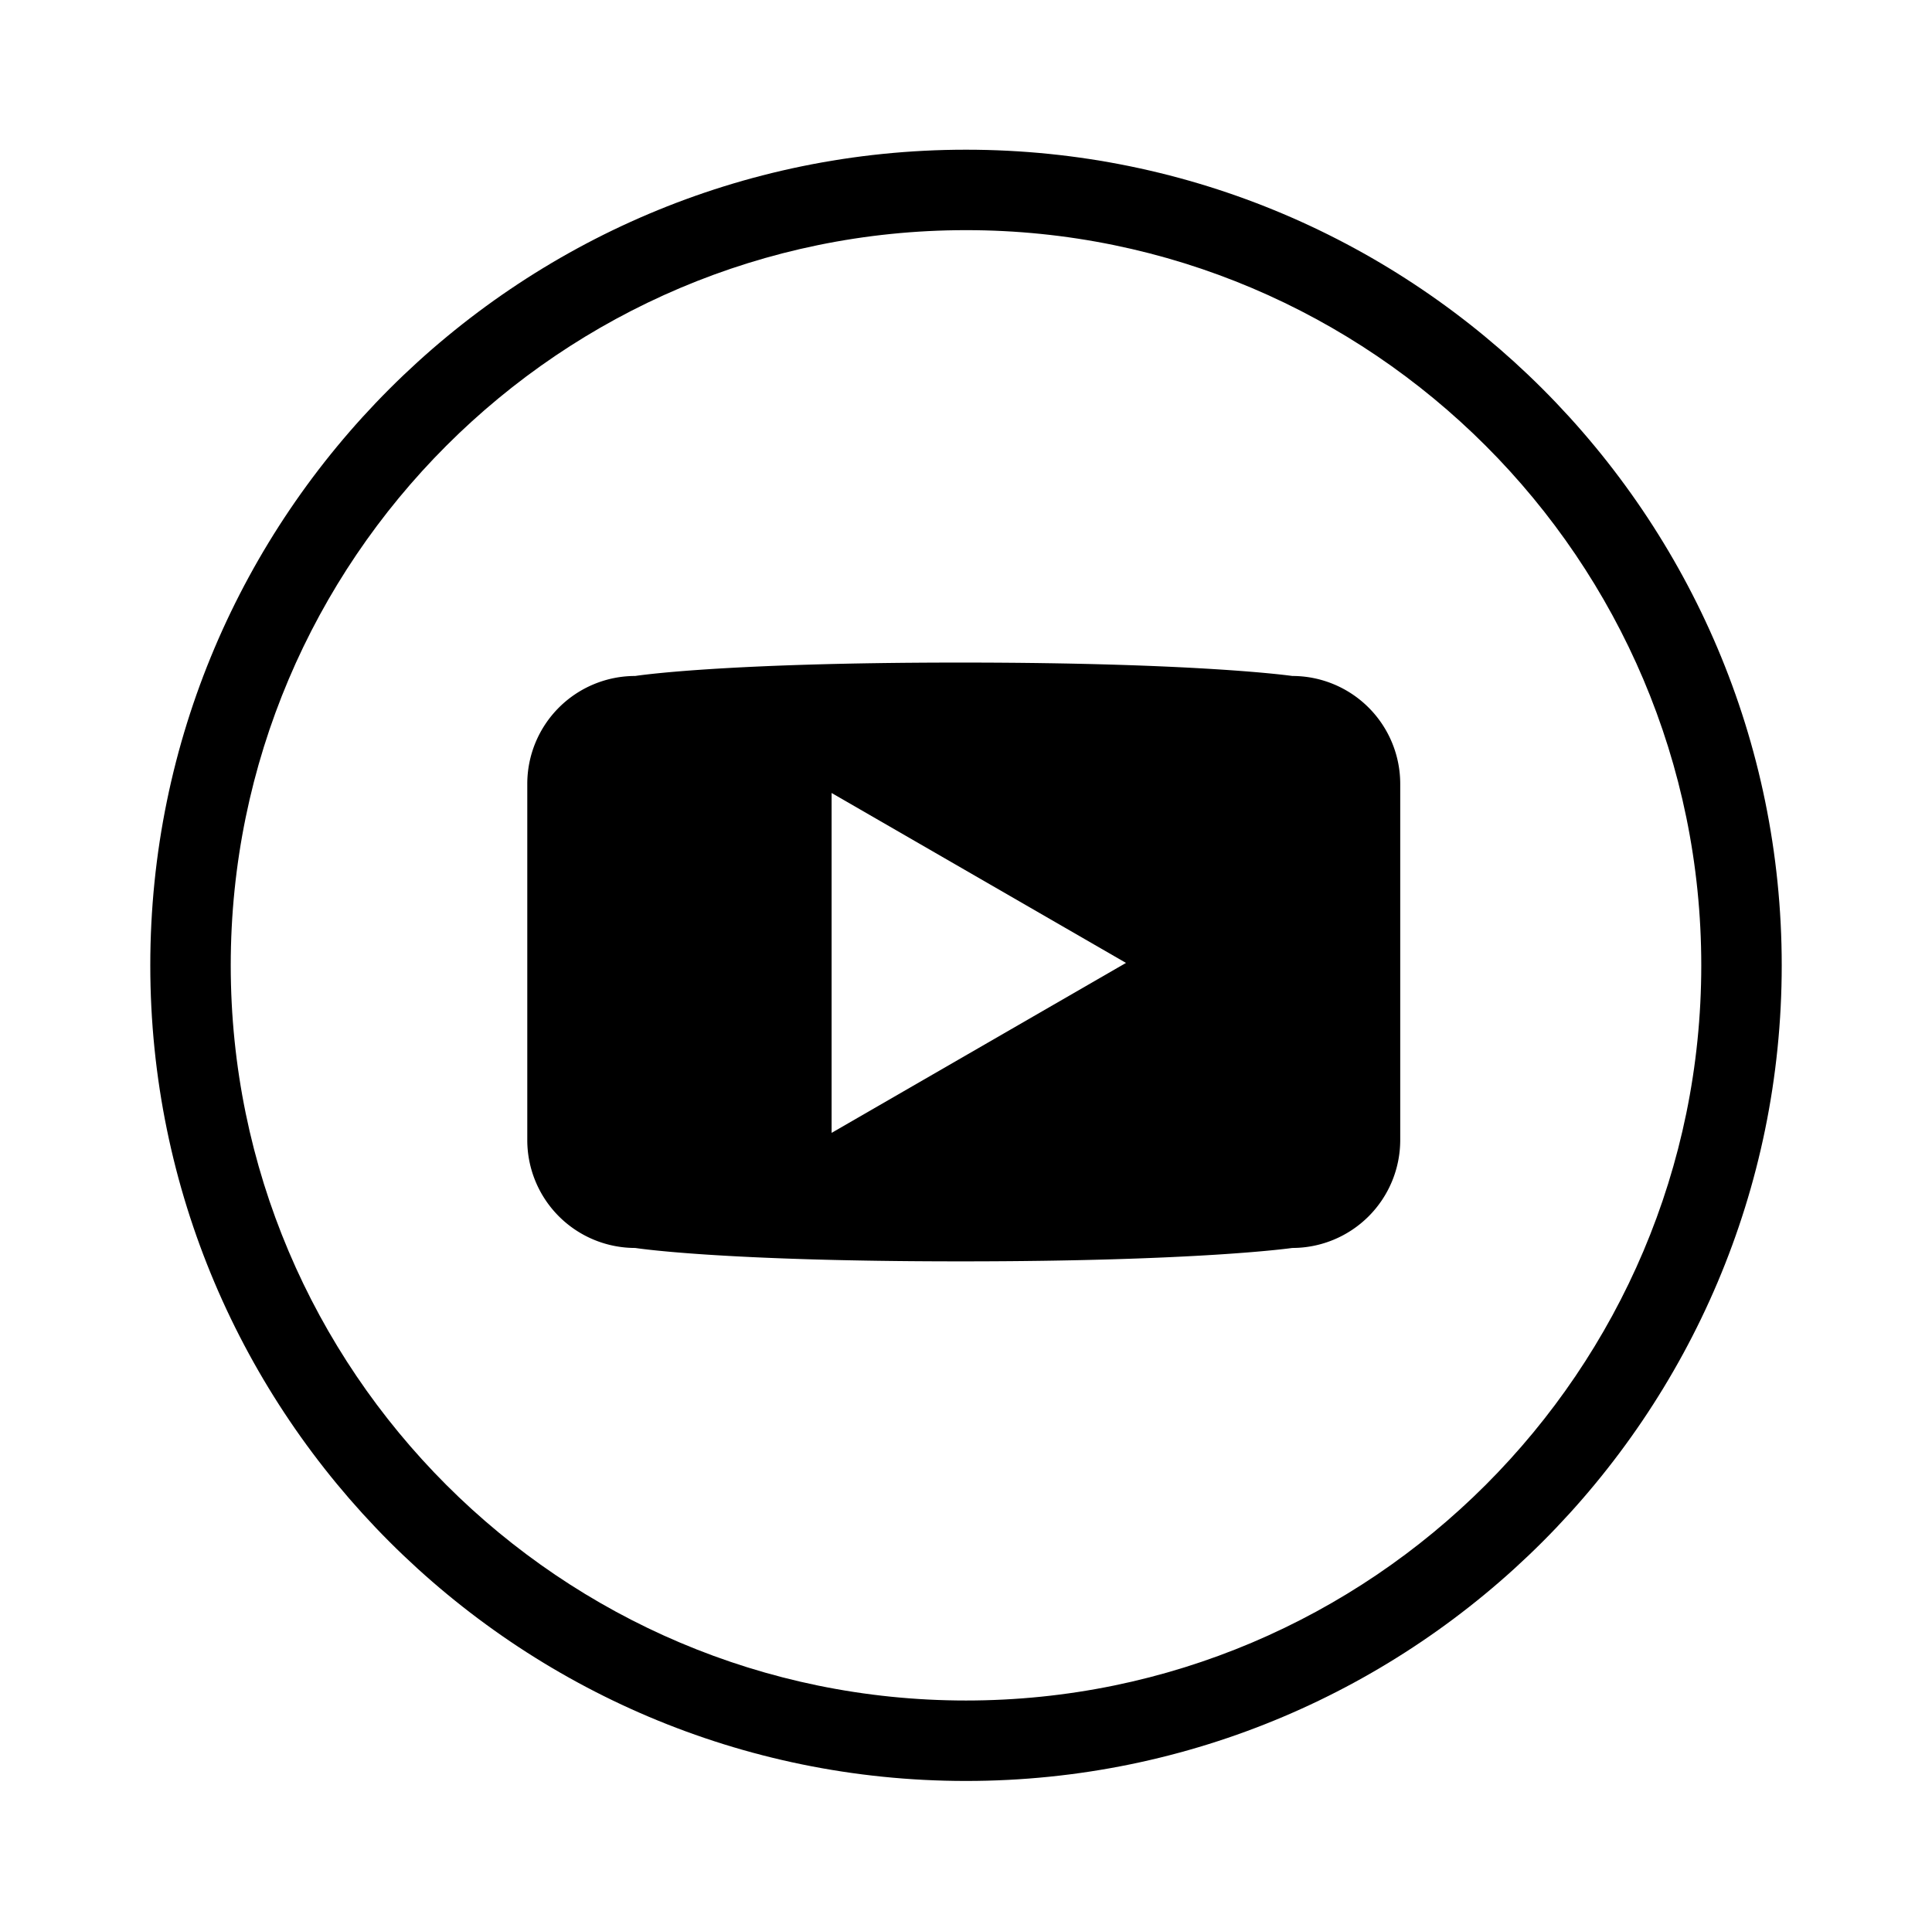 <svg xmlns="http://www.w3.org/2000/svg" width="144.083" height="144"><path d="M72.041 11.166c-33.543 0-60.833 27.29-60.833 60.834s27.29 60.834 60.833 60.834c33.544 0 60.835-27.29 60.835-60.834s-27.292-60.834-60.835-60.834zm0 115.668c-30.235 0-54.833-24.599-54.833-54.834s24.598-54.834 54.833-54.834S126.876 41.765 126.876 72s-24.6 54.834-54.835 54.834z"/><path d="M96.375 50.418s-6.875-1-24.75-1c-17.938 0-24.251 1-24.251 1a8.05 8.05 0 0 0-8.051 8.05v26.563a8.05 8.05 0 0 0 8.051 8.049s6.313 1 24.271 1c17.854 0 24.729-1 24.729-1a8.051 8.051 0 0 0 8.051-8.049V58.468a8.05 8.05 0 0 0-8.05-8.05zM62.019 84.496v-25.35L83.973 71.82 62.019 84.496z"/></svg>